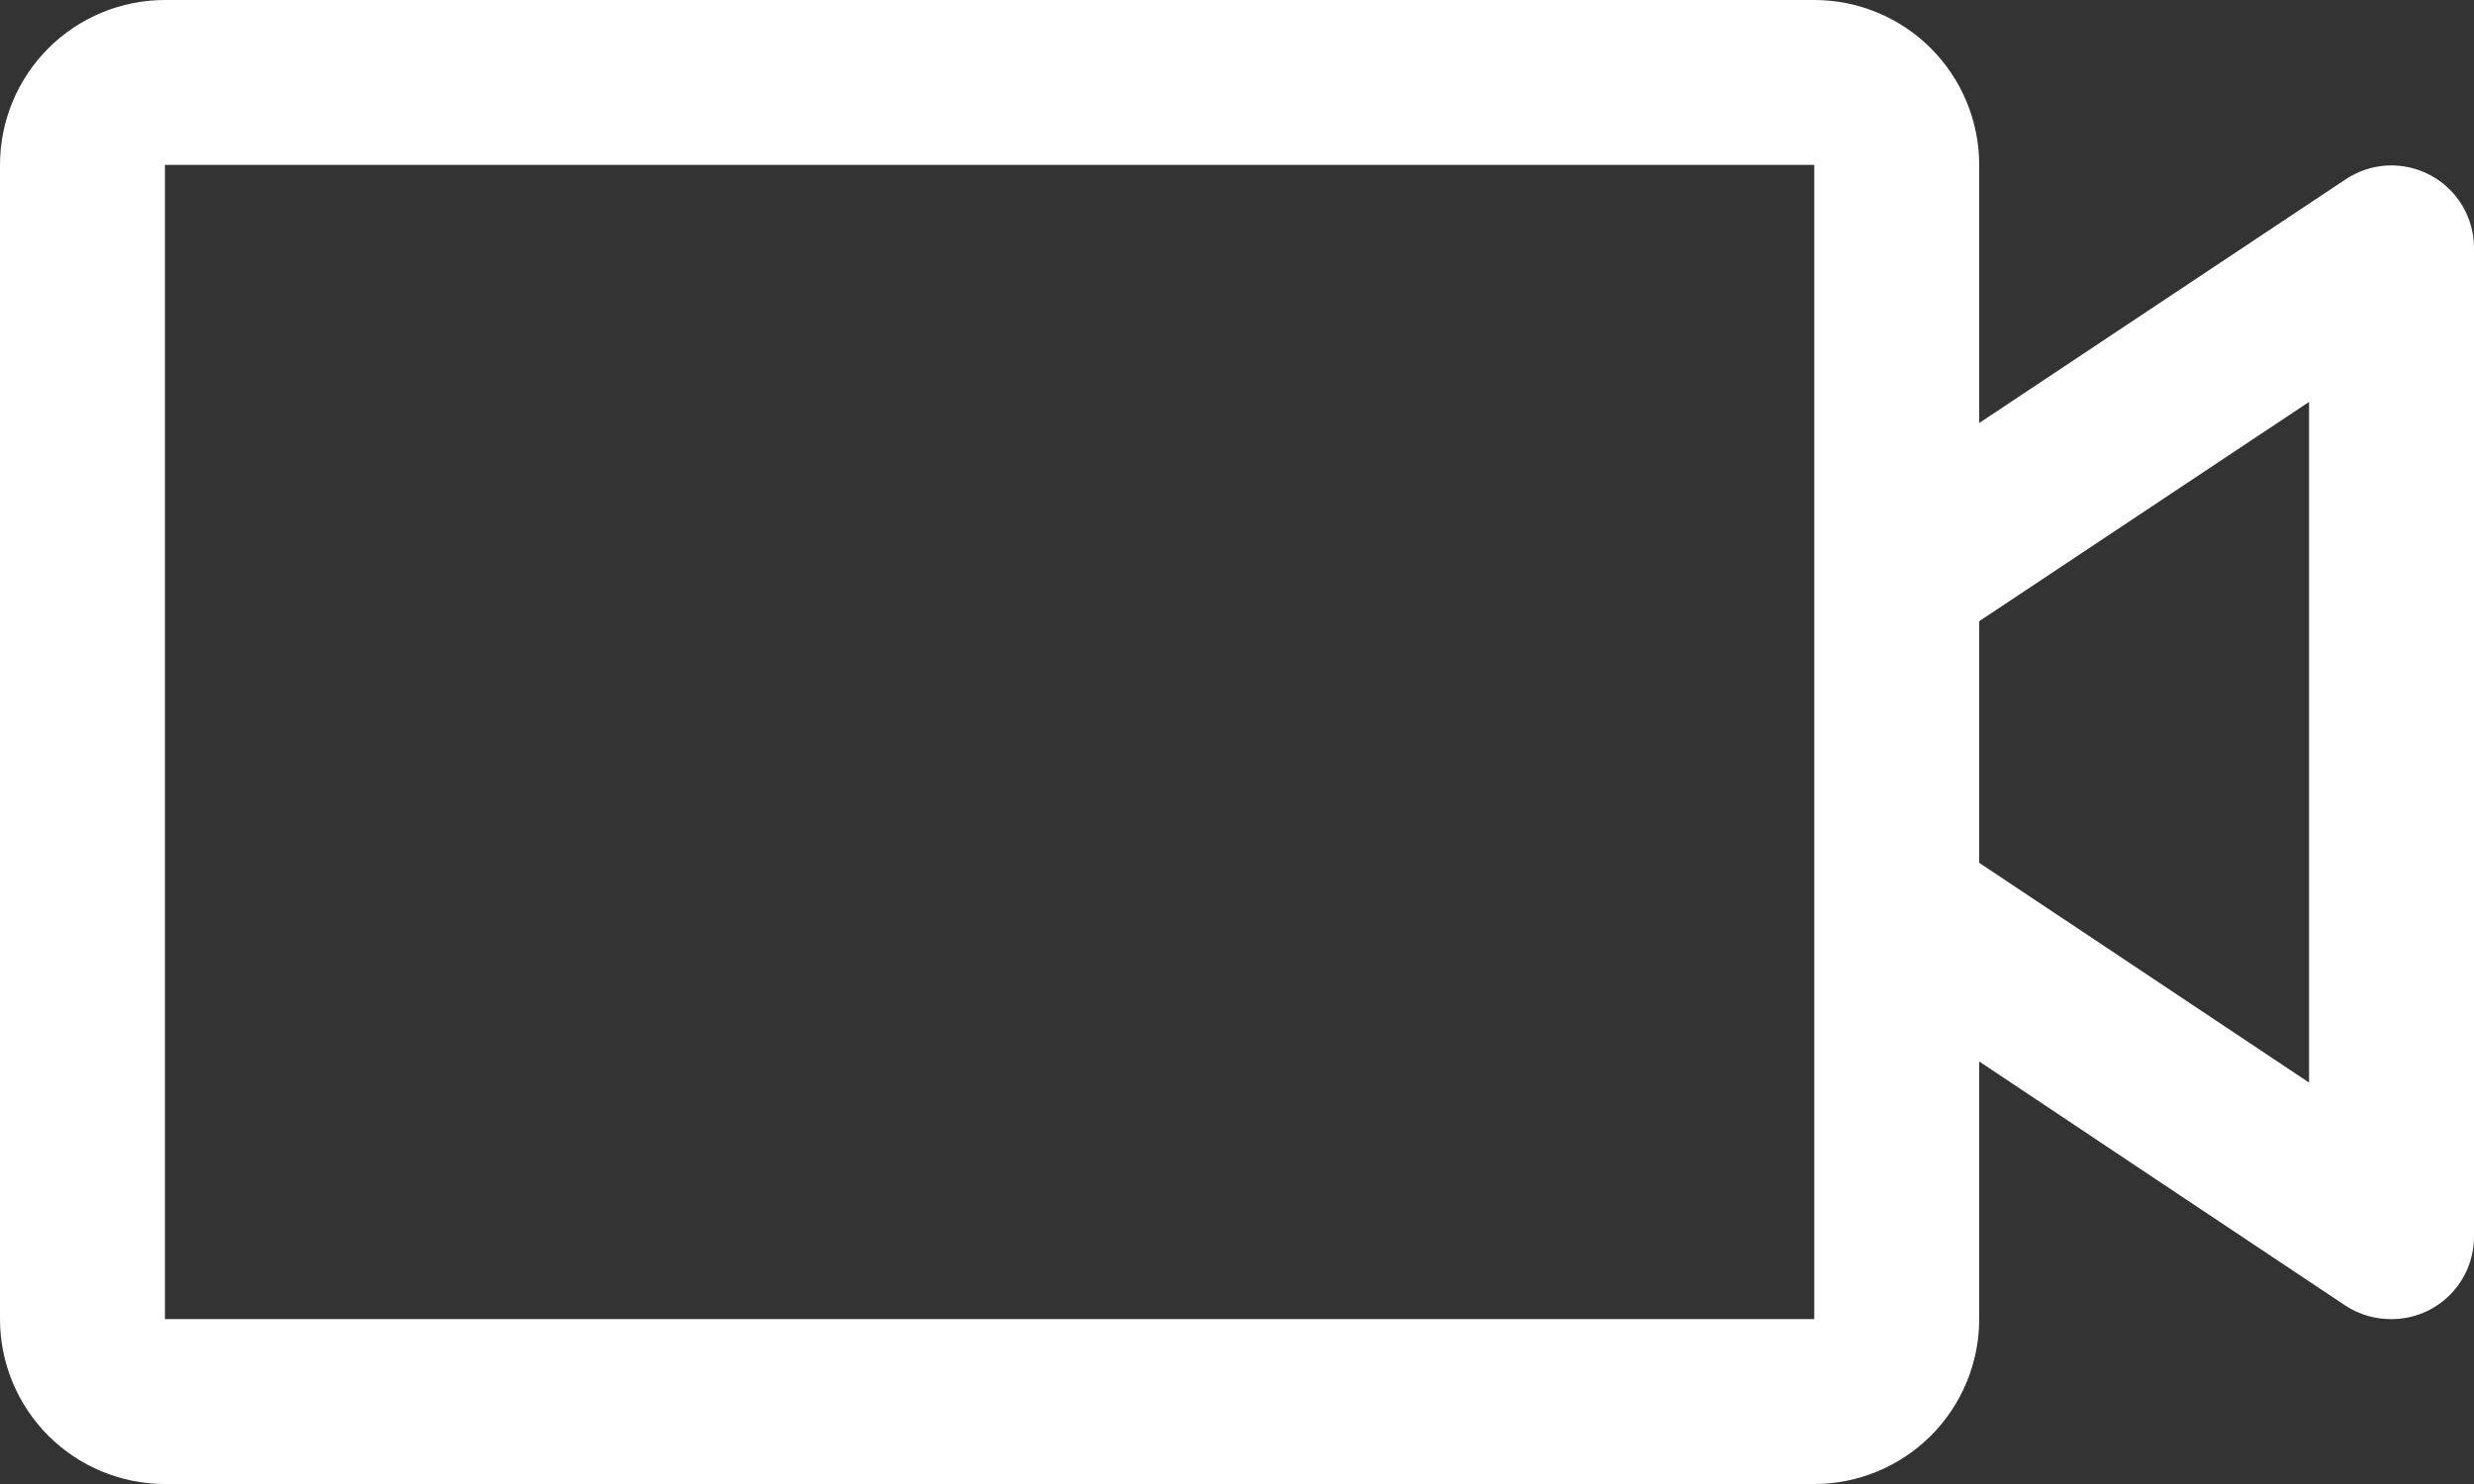 <svg width="30" height="18" viewBox="0 0 30 18" fill="none" xmlns="http://www.w3.org/2000/svg">
<rect x="0" y="0" width="30" height="18" fill="#333333" stroke="none"/>
<path d="M29.471 2.125C29.312 2.04 29.132 1.999 28.951 2.007C28.771 2.016 28.596 2.074 28.445 2.174L24 5.131V2C24 1.47 23.789 0.961 23.414 0.586C23.039 0.211 22.53 0 22 0H2C1.47 0 0.961 0.211 0.586 0.586C0.211 0.961 0 1.47 0 2V16C0 16.53 0.211 17.039 0.586 17.414C0.961 17.789 1.47 18 2 18H22C22.53 18 23.039 17.789 23.414 17.414C23.789 17.039 24 16.53 24 16V12.875L28.445 15.839C28.61 15.946 28.803 16.002 29 16C29.265 16 29.52 15.895 29.707 15.707C29.895 15.52 30 15.265 30 15V3C29.999 2.82 29.949 2.644 29.856 2.49C29.763 2.336 29.63 2.21 29.471 2.125ZM22 16H2V2H22V16ZM28 13.131L24 10.465V7.535L28 4.875V13.131Z" fill="white"/>
</svg>
